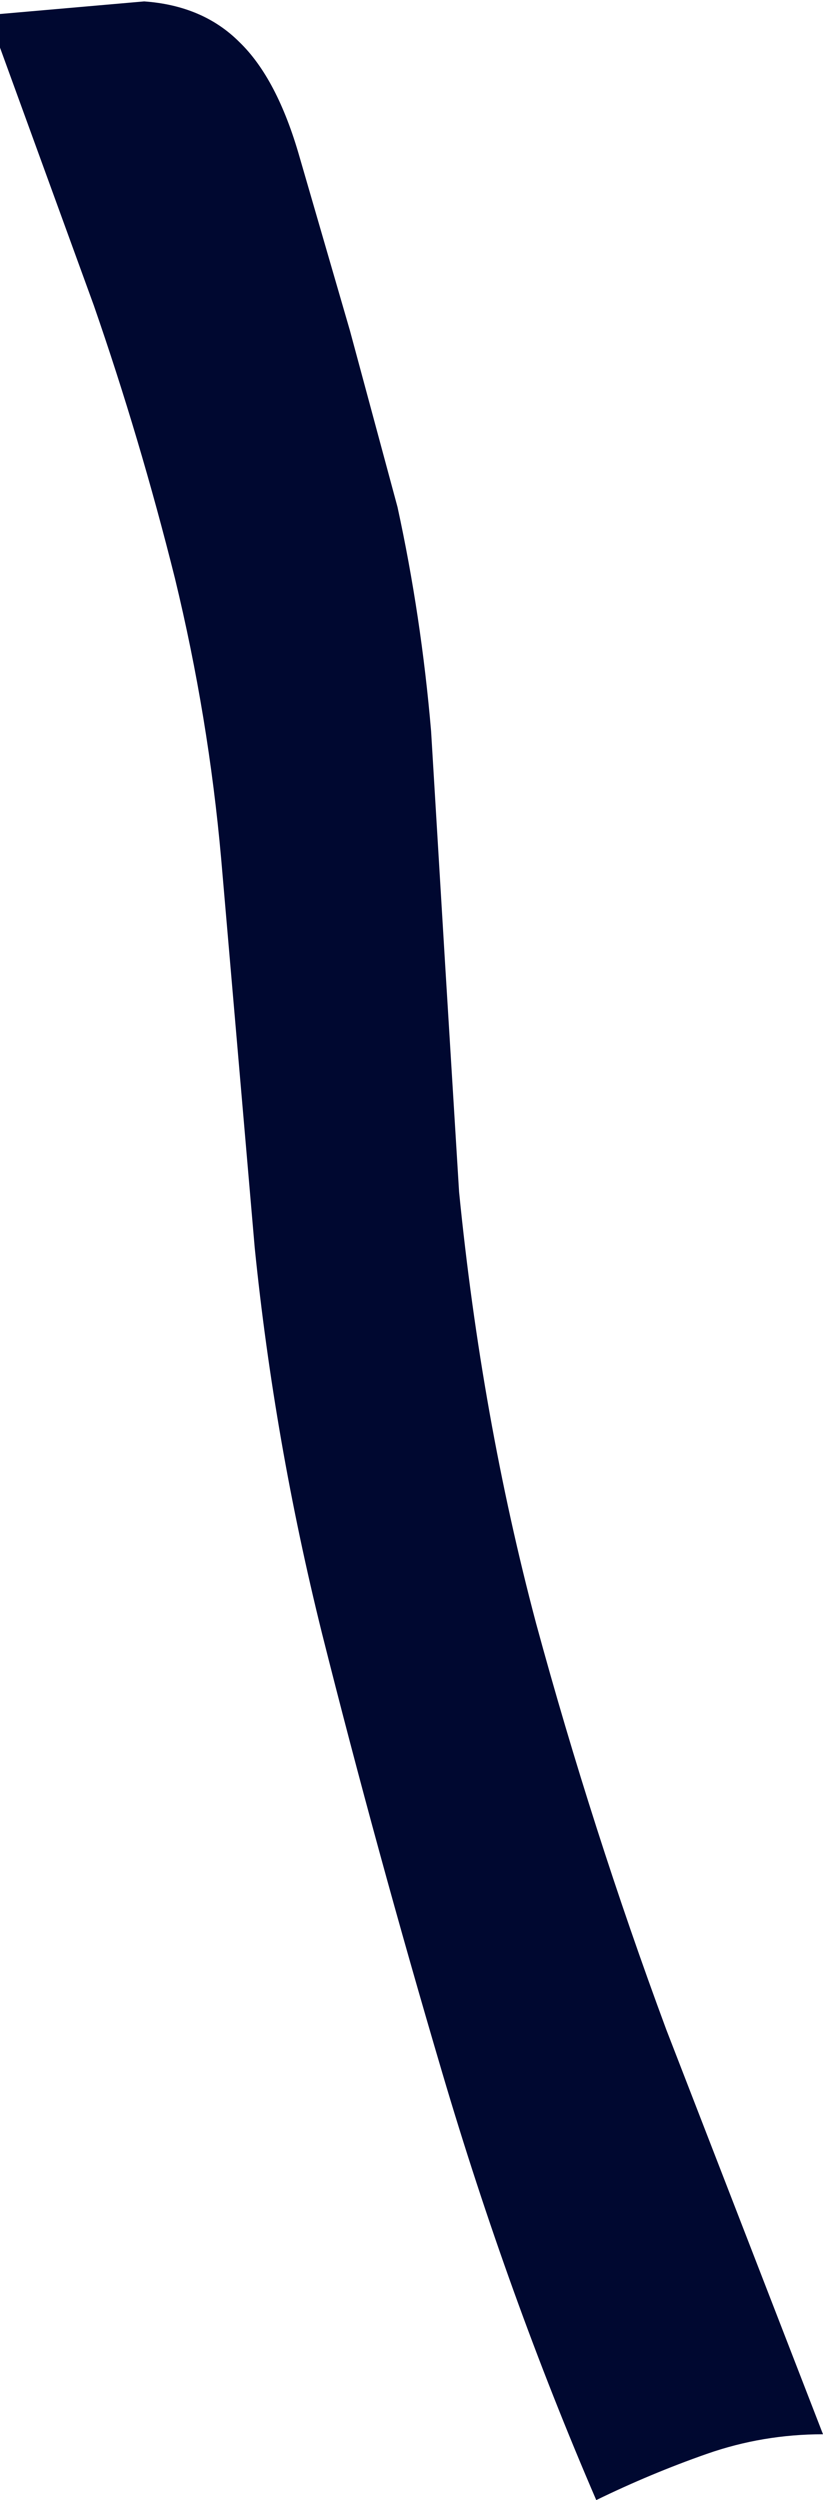 <?xml version="1.0" encoding="UTF-8" standalone="no"?>
<svg xmlns:xlink="http://www.w3.org/1999/xlink" height="89.25px" width="29.4px" xmlns="http://www.w3.org/2000/svg">
  <g transform="matrix(1.0, 0.0, 0.0, 1.0, 0.0, 0.5)">
    <path d="M0.0 1.2 L0.0 0.0 5.15 -0.45 Q7.25 -0.3 8.55 1.0 9.9 2.3 10.7 5.1 L12.5 11.3 14.2 17.6 Q15.05 21.5 15.4 25.6 L15.9 33.9 16.4 42.05 Q17.2 50.1 19.15 57.45 21.15 64.8 23.8 71.95 L29.4 86.4 Q27.25 86.4 25.25 87.1 23.25 87.8 21.3 88.75 18.15 81.45 15.8 73.5 13.45 65.55 11.5 57.8 9.8 50.95 9.1 44.05 L7.9 30.15 Q7.45 25.1 6.25 20.15 5.0 15.15 3.35 10.4 L0.0 1.2" fill="#000830" fill-rule="evenodd" stroke="none"/>
  </g>
</svg>
